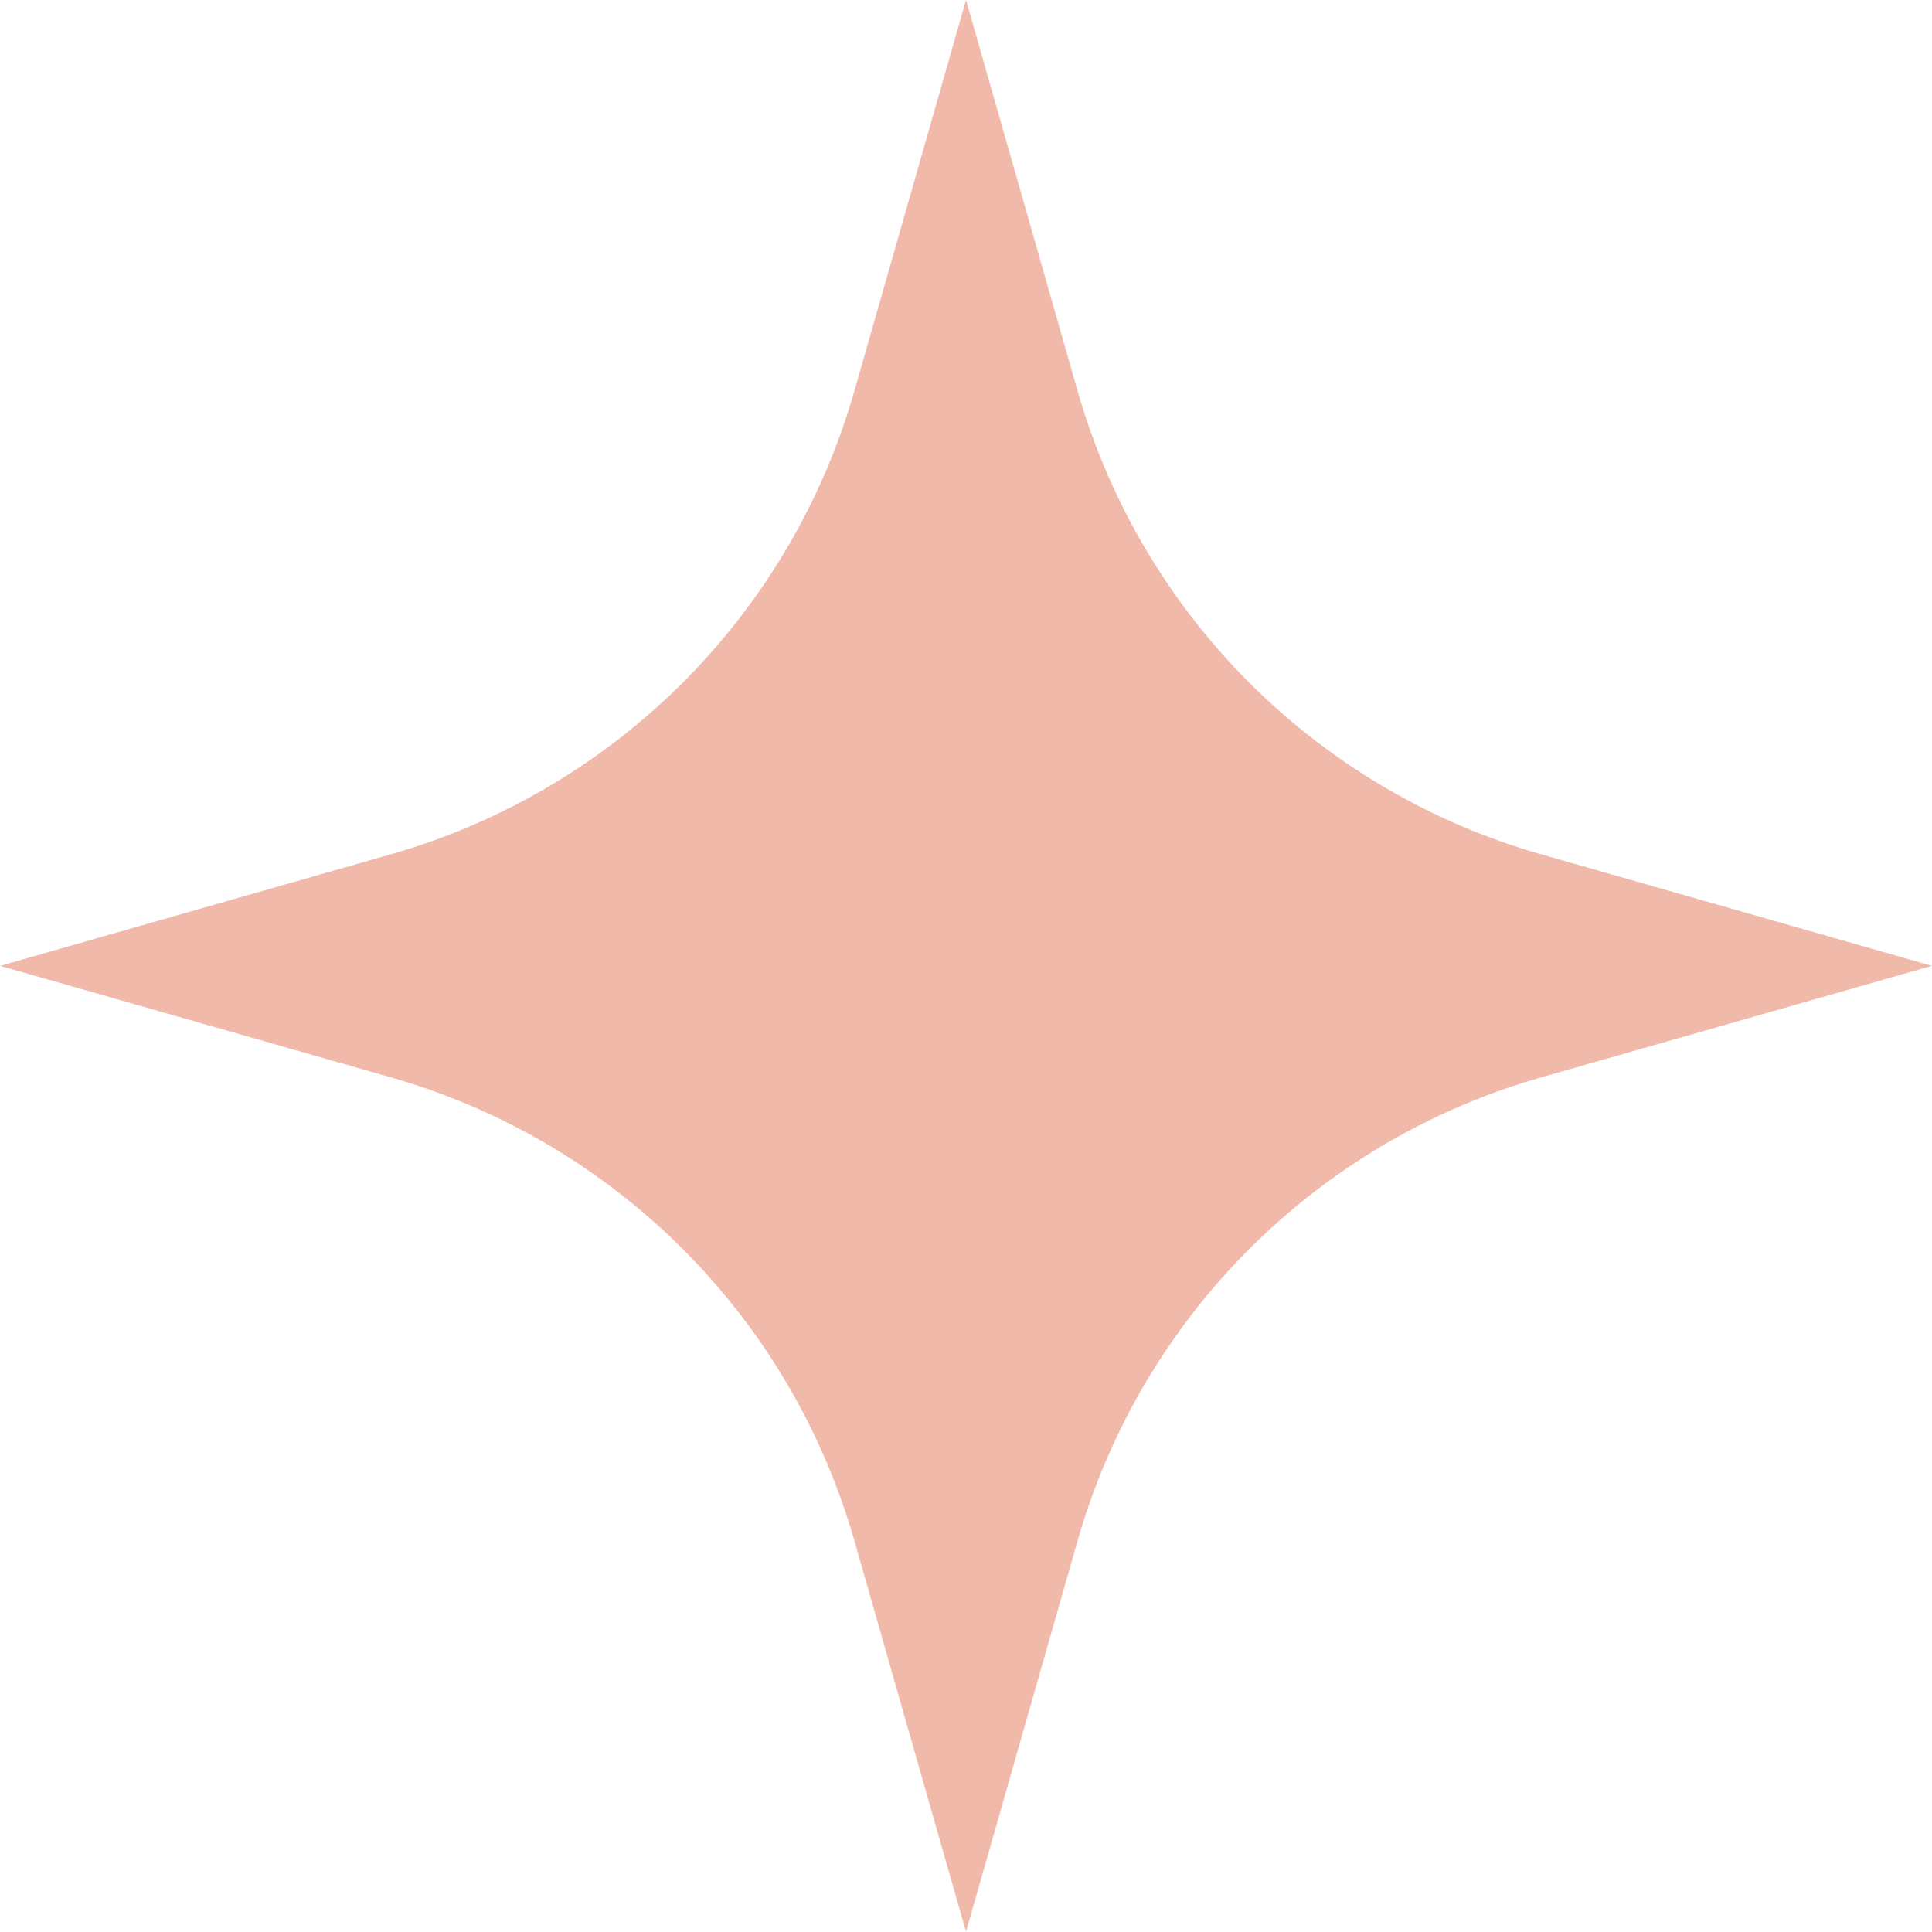<?xml version="1.0" encoding="UTF-8"?> <svg xmlns:xlink="http://www.w3.org/1999/xlink" xmlns="http://www.w3.org/2000/svg" class="decor2" width="98" height="98"><defs><symbol xmlns="http://www.w3.org/2000/svg" viewBox="0 0 48.462 48.462" id="svg-decor1"><path d="M-215.986-174.941l2.8,9.808a16.922,16.922,0,0,0,11.619,11.619l9.808,2.8-9.808,2.8a16.922,16.922,0,0,0-11.619,11.619l-2.8,9.808-2.8-9.808a16.922,16.922,0,0,0-11.619-11.619l-9.808-2.8,9.808-2.8a16.922,16.922,0,0,0,11.619-11.619l2.8-9.808" transform="translate(240.217 174.941)"></path></symbol></defs><use xlink:href="#svg-decor1" fill="#F1B9A9"></use></svg> 